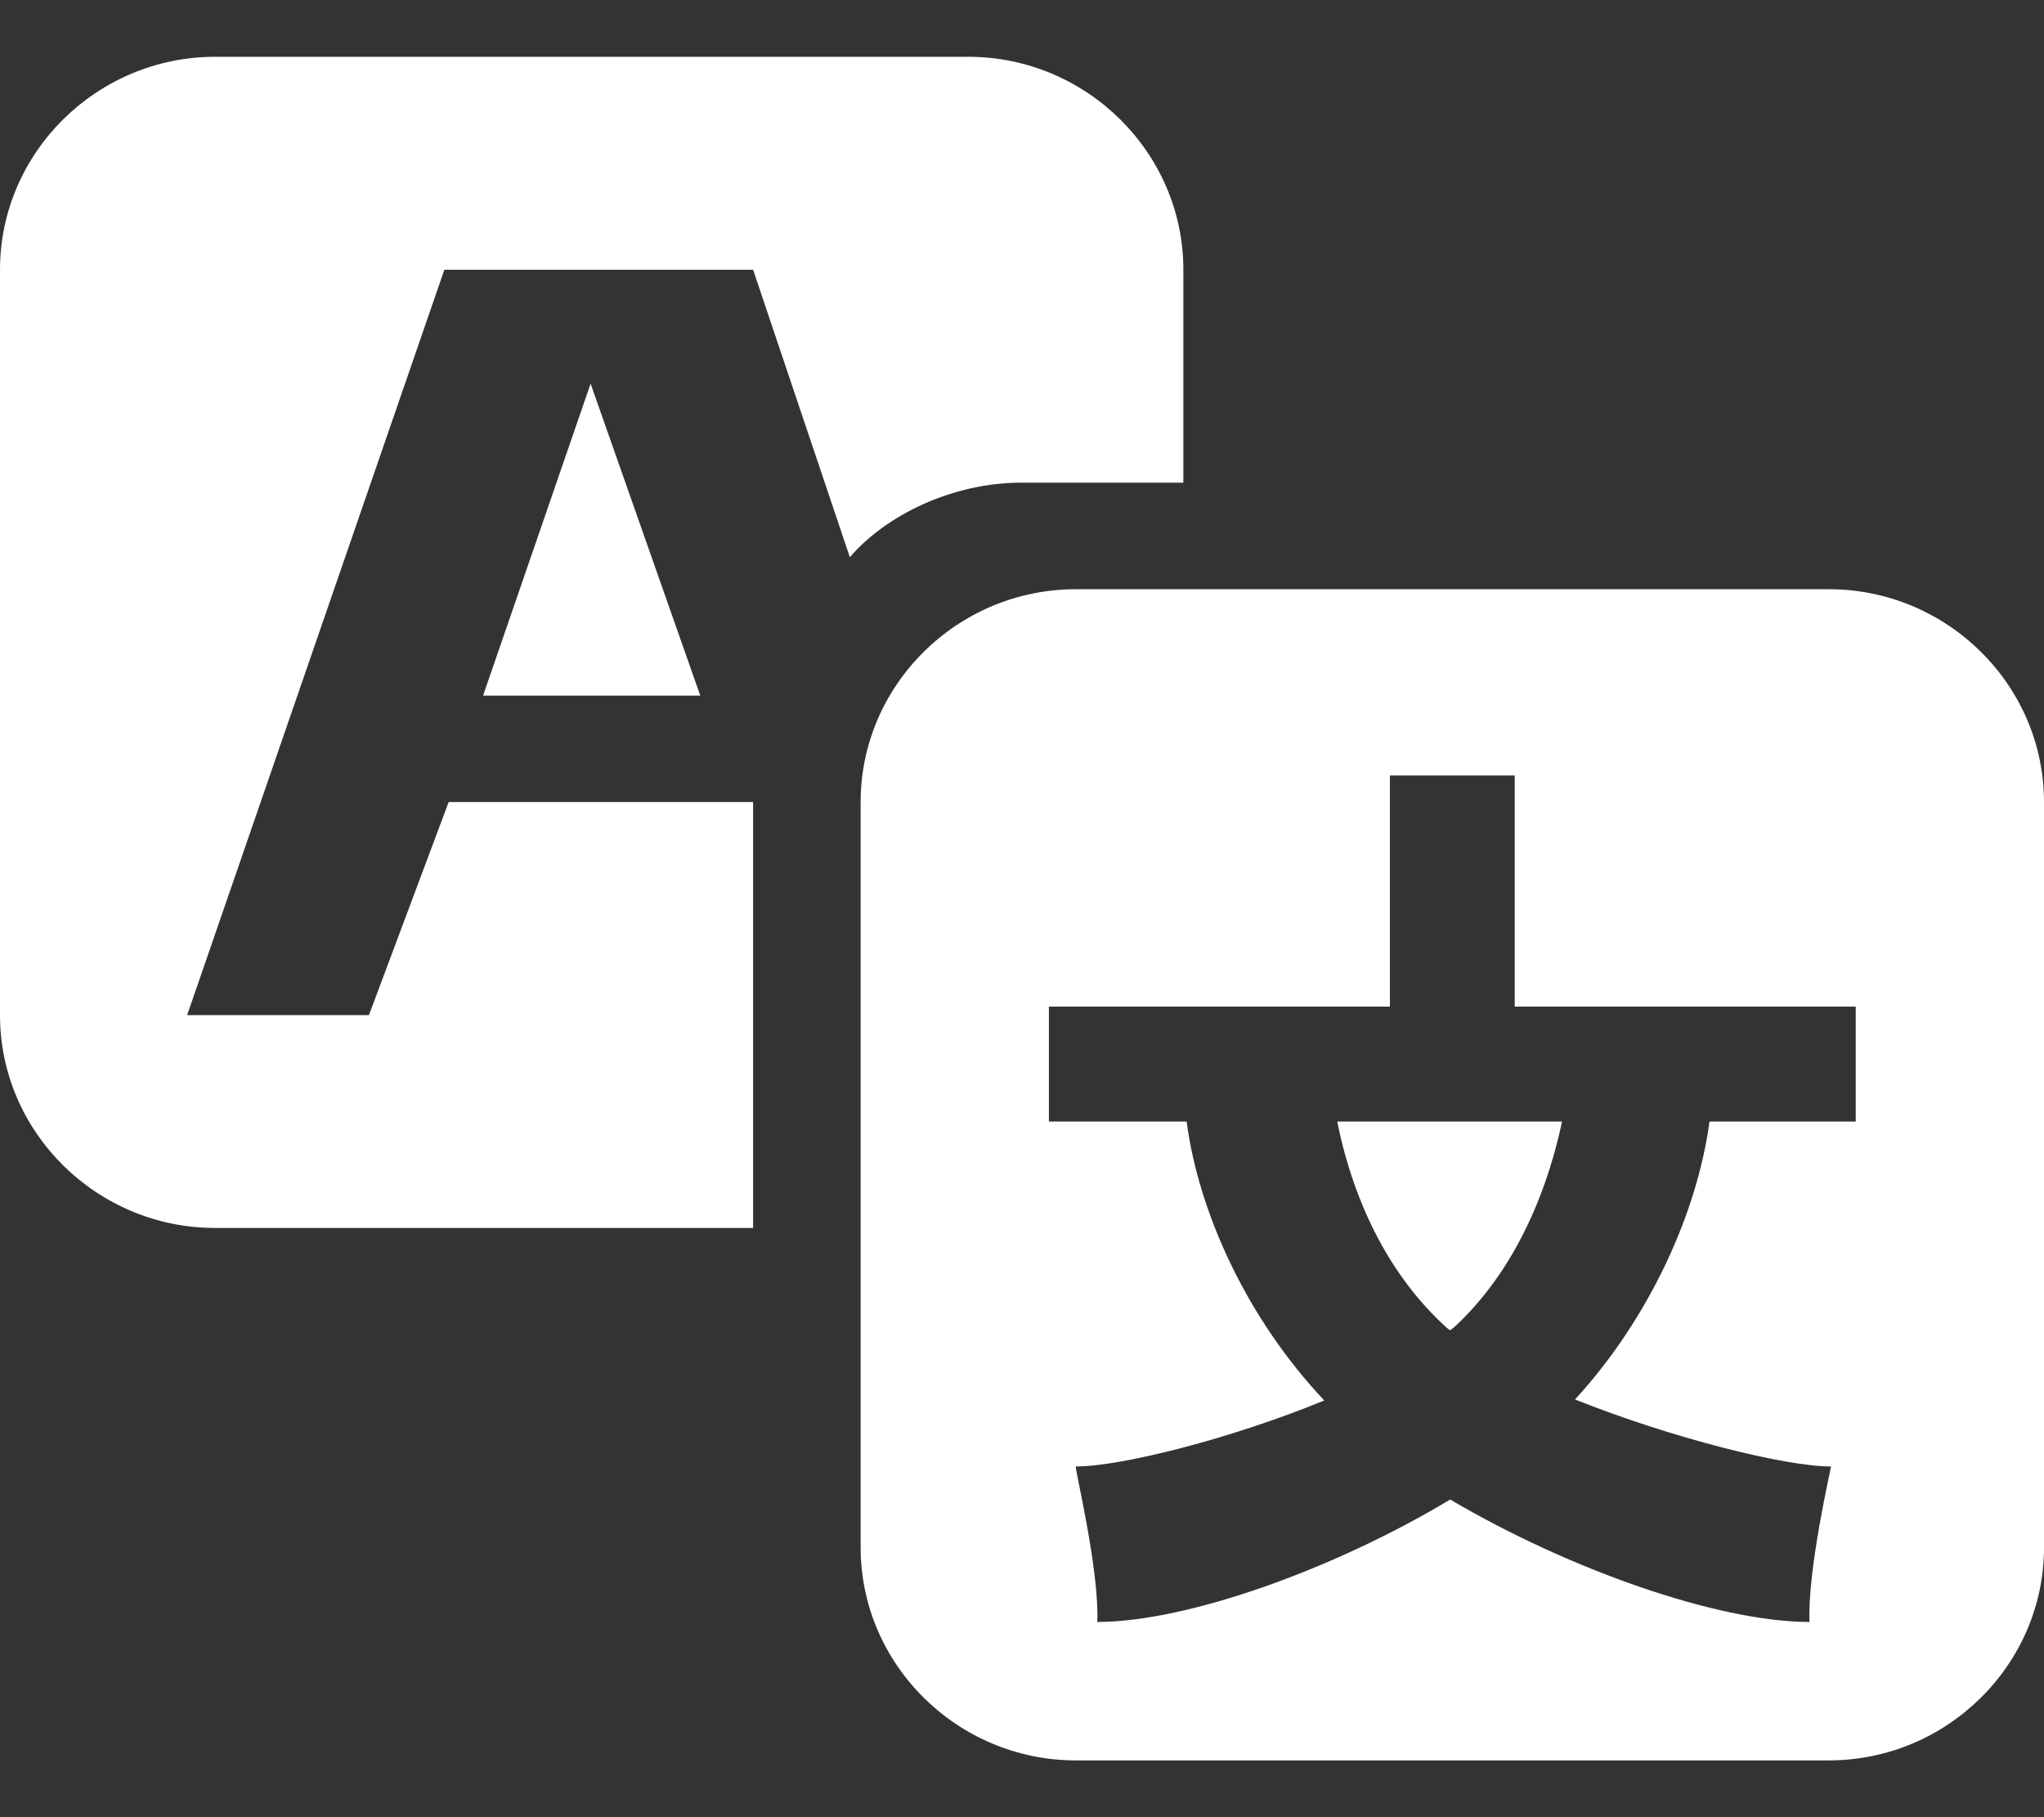<svg width="18" height="16" viewBox="0 0 18 16" fill="none" xmlns="http://www.w3.org/2000/svg">
<rect x="0" y="0" width="18" height="16" fill="#333333" stroke="none"/>
<g clip-path="url(#clip0_1183_6280)">
<path d="M10.421 4.25H8.991C8.394 4.25 7.806 4.531 7.484 4.906L6.632 2.375H3.913L1.648 8.938H3.249L3.951 7.062H6.632V10.812H1.895C0.853 10.812 0 9.969 0 8.938V2.375C0 1.344 0.853 0.5 1.895 0.5H8.526C9.568 0.5 10.421 1.344 10.421 2.375V4.25ZM6.167 6.125H4.254L5.201 3.378L6.167 6.125ZM9.474 5.188H16.105C17.147 5.188 18 6.031 18 7.062V13.625C18 14.656 17.147 15.5 16.105 15.5H9.474C8.432 15.5 7.579 14.656 7.579 13.625V7.062C7.579 6.031 8.432 5.188 9.474 5.188ZM16.342 9.875V8.863H13.339V6.828H12.24V8.863H9.237V9.875H10.45C10.554 10.672 10.98 11.609 11.662 12.331C10.838 12.669 9.872 12.912 9.474 12.912C9.464 12.931 9.682 13.822 9.663 14.281C10.459 14.281 11.757 13.812 12.771 13.203C13.803 13.812 15.12 14.281 15.935 14.281C15.916 13.822 16.124 12.931 16.124 12.912C15.717 12.912 14.713 12.659 13.87 12.322C14.533 11.6 14.95 10.662 15.054 9.875H16.342ZM12.733 11.684C12.259 11.253 11.927 10.625 11.776 9.875H13.756C13.595 10.625 13.273 11.253 12.808 11.684L12.771 11.713C12.771 11.713 12.742 11.694 12.733 11.684Z" fill="white"/>
</g>
<defs>
<clipPath id="clip0_1183_6280">
<rect width="18" height="15" fill="white" transform="translate(0 0.5)"/>
</clipPath>
</defs>
</svg>
